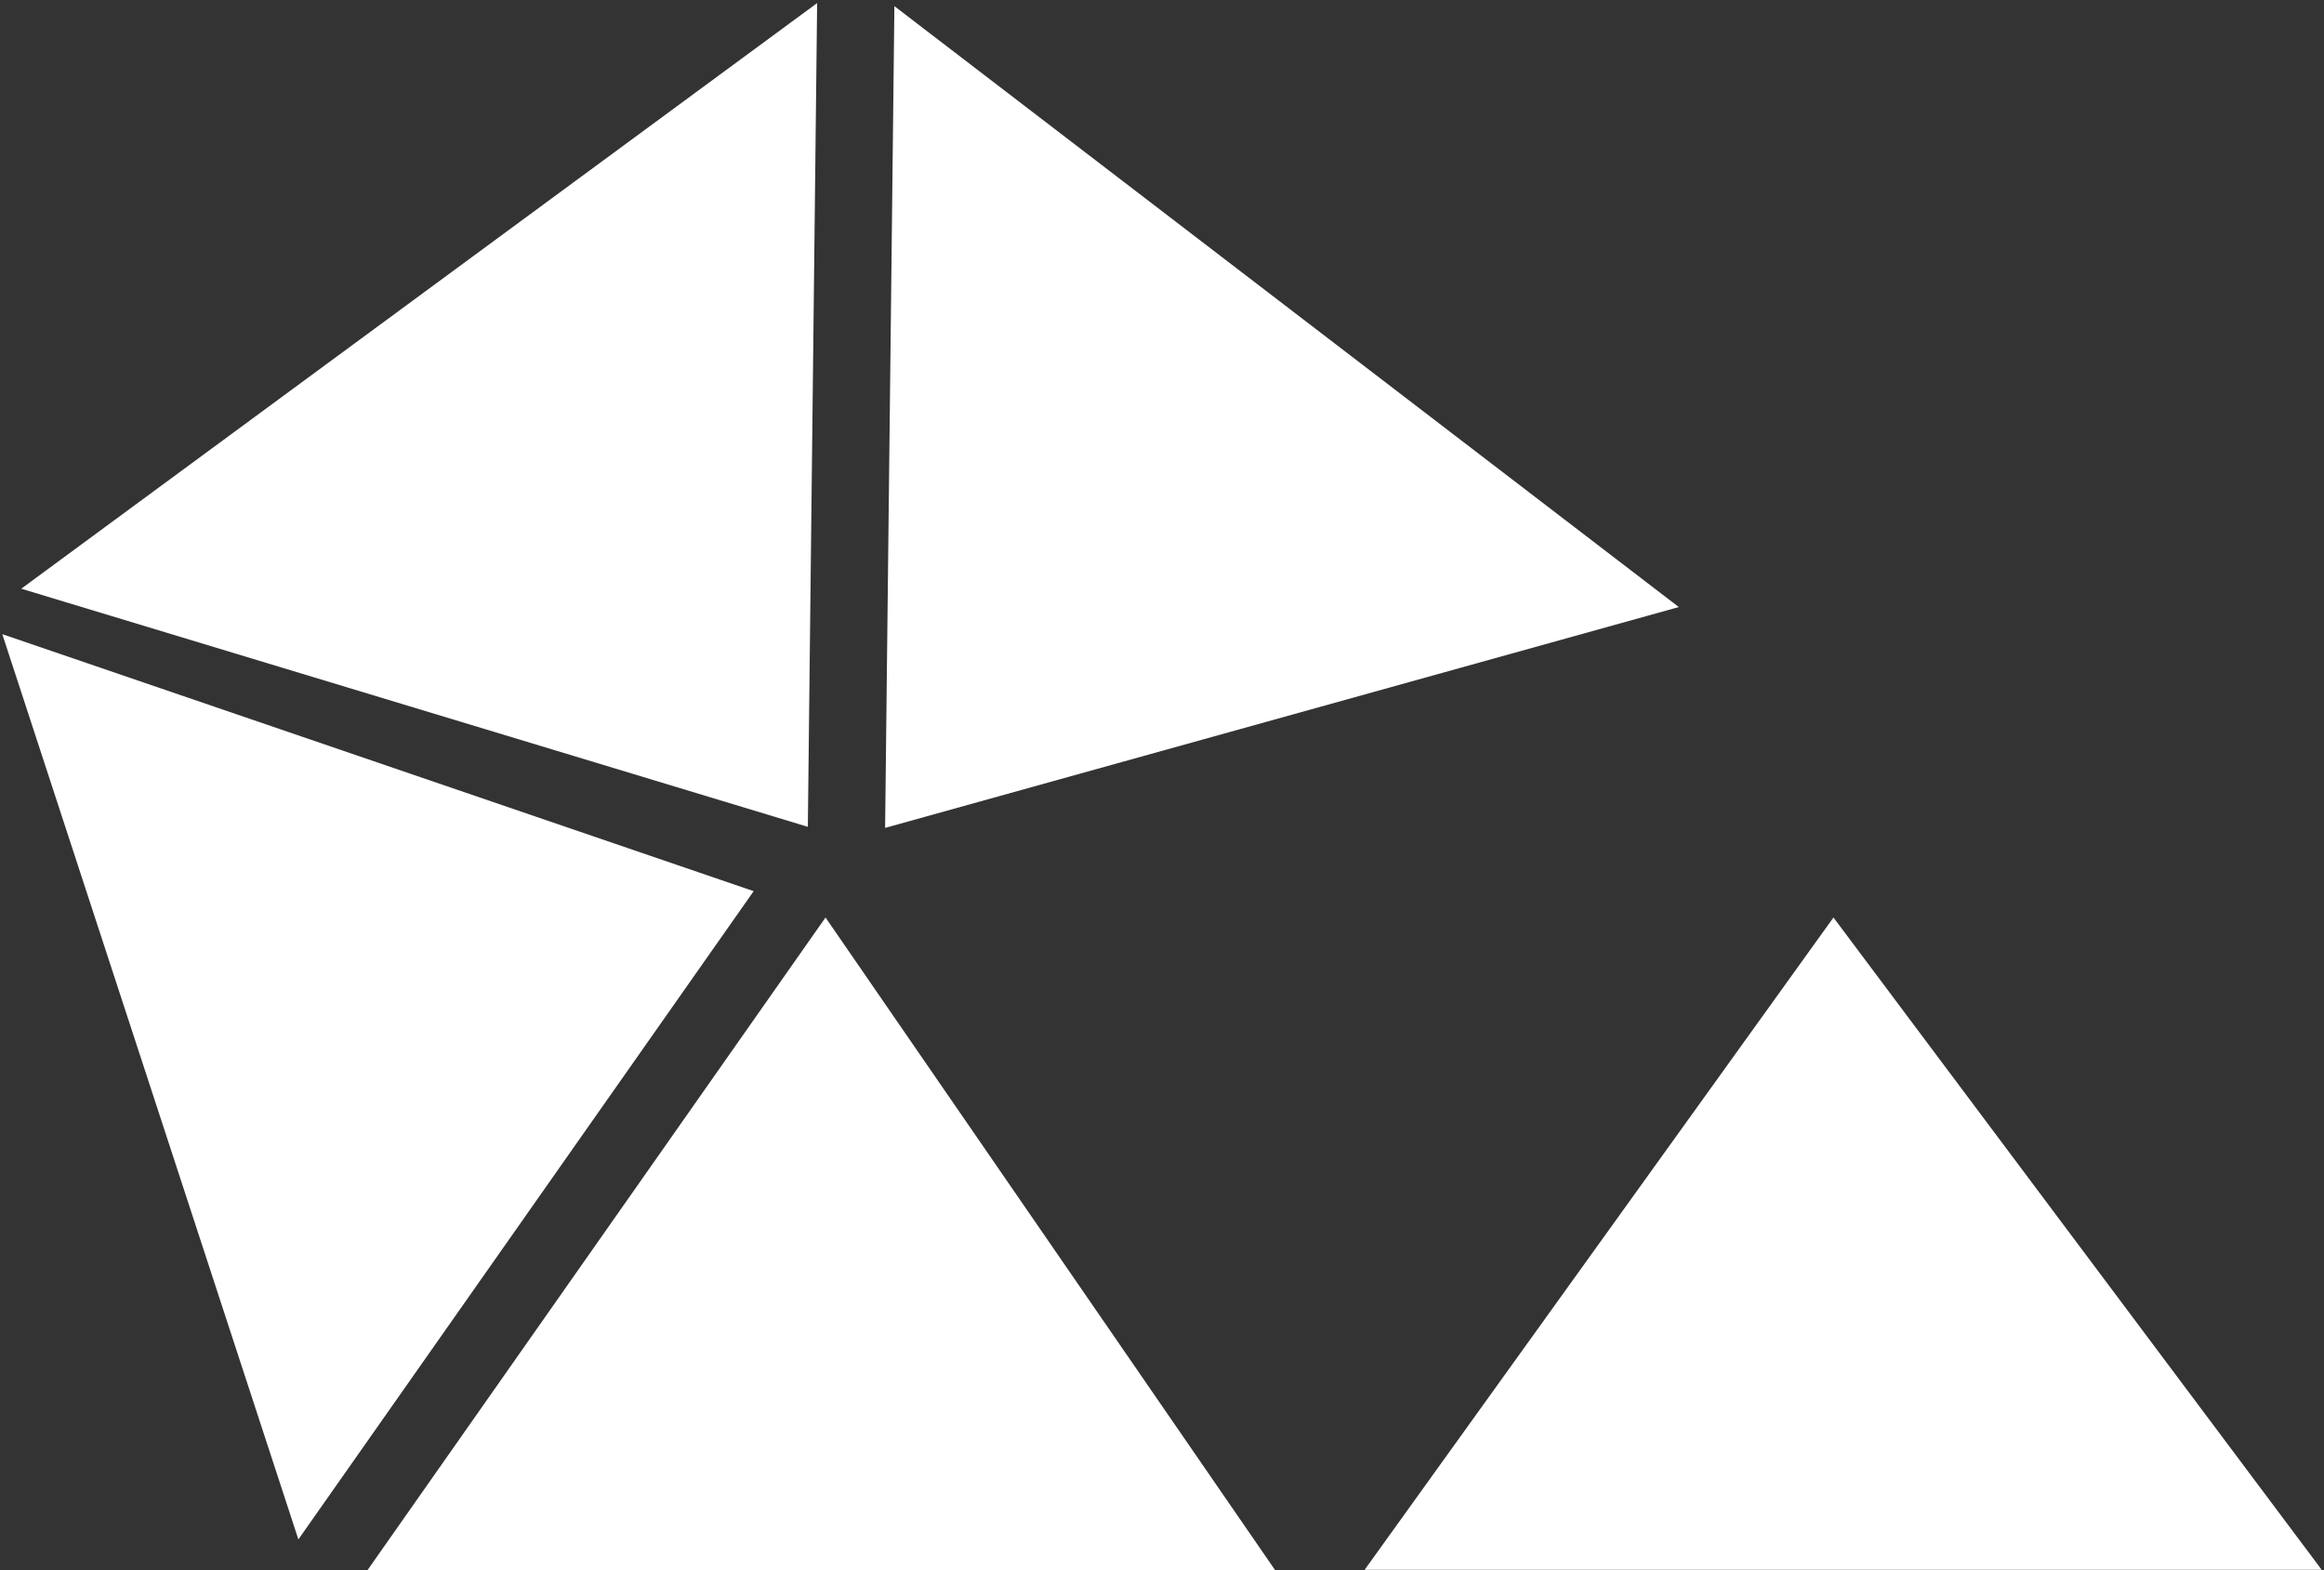 <?xml version="1.0" encoding="UTF-8"?>
<svg id="Livello_1" data-name="Livello 1" xmlns="http://www.w3.org/2000/svg" viewBox="0 0 1200 810.89">
  <rect x="0" y="0" width="1200" height="810.89" fill="#333333" stroke="none"/>
  <defs>
    <style>
      .cls-1 {
        fill: #fff;
      }
    </style>
  </defs>
  <polygon class="cls-1" points="417.13 426.96 421.93 1.59 10.97 304 417.13 426.96"/>
  <polygon class="cls-1" points="389.16 460.18 1.18 327.47 154.07 794.92 389.16 460.18"/>
  <polygon class="cls-1" points="426.26 473.78 189.69 810.89 658.47 810.89 426.26 473.78"/>
  <polygon class="cls-1" points="1198.82 810.63 704.62 810.63 946.71 473.78 1198.82 810.63"/>
  <polygon class="cls-1" points="457.03 427.51 866.86 313.47 461.82 3.18 457.03 427.51"/>
</svg>